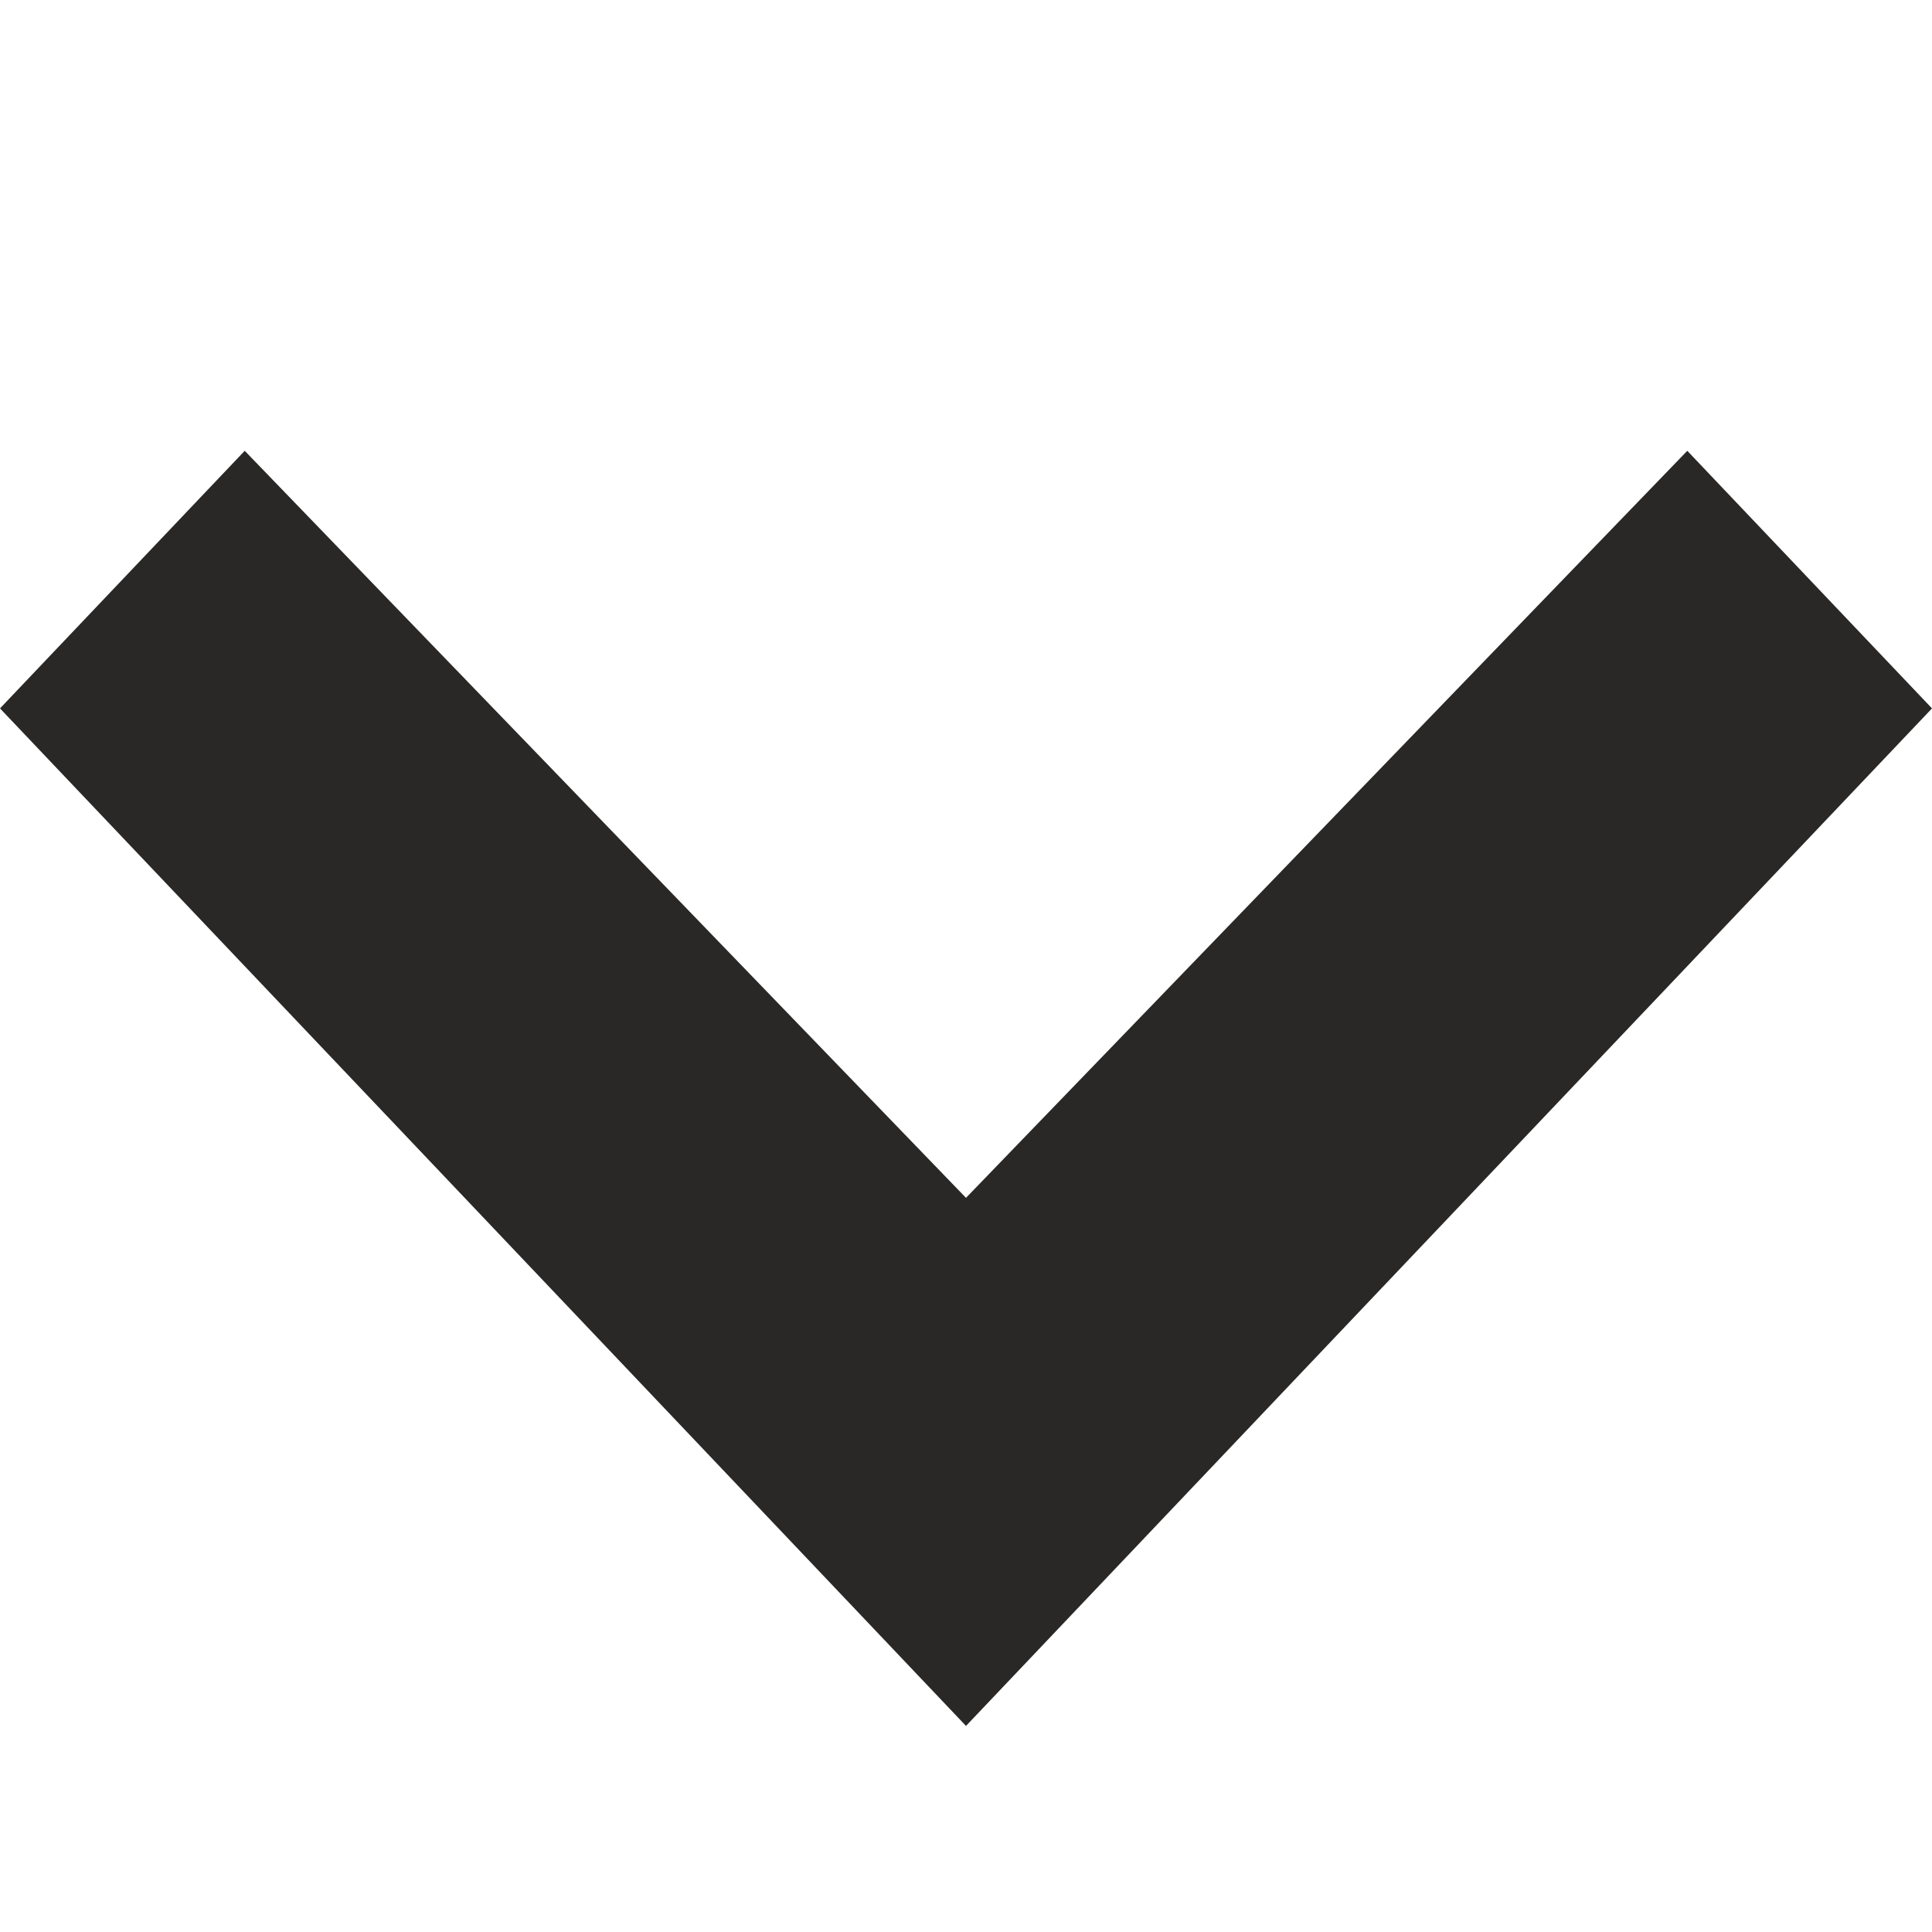 <?xml version="1.0" encoding="utf-8"?>
<!-- Generator: Adobe Illustrator 25.3.1, SVG Export Plug-In . SVG Version: 6.00 Build 0)  -->
<svg version="1.1" id="Layer_1" xmlns="http://www.w3.org/2000/svg" xmlns:xlink="http://www.w3.org/1999/xlink" x="0px" y="0px"
	 viewBox="0 0 15 15" style="enable-background:new 0 0 15 15;" xml:space="preserve">
<style type="text/css">
	.st0{fill:#292827;}
</style>
<path class="st0" d="M15,5.5l-7.5,7.9L0,5.5l1.9-2l5.6,5.8l5.6-5.8L15,5.5z"/>
</svg>
